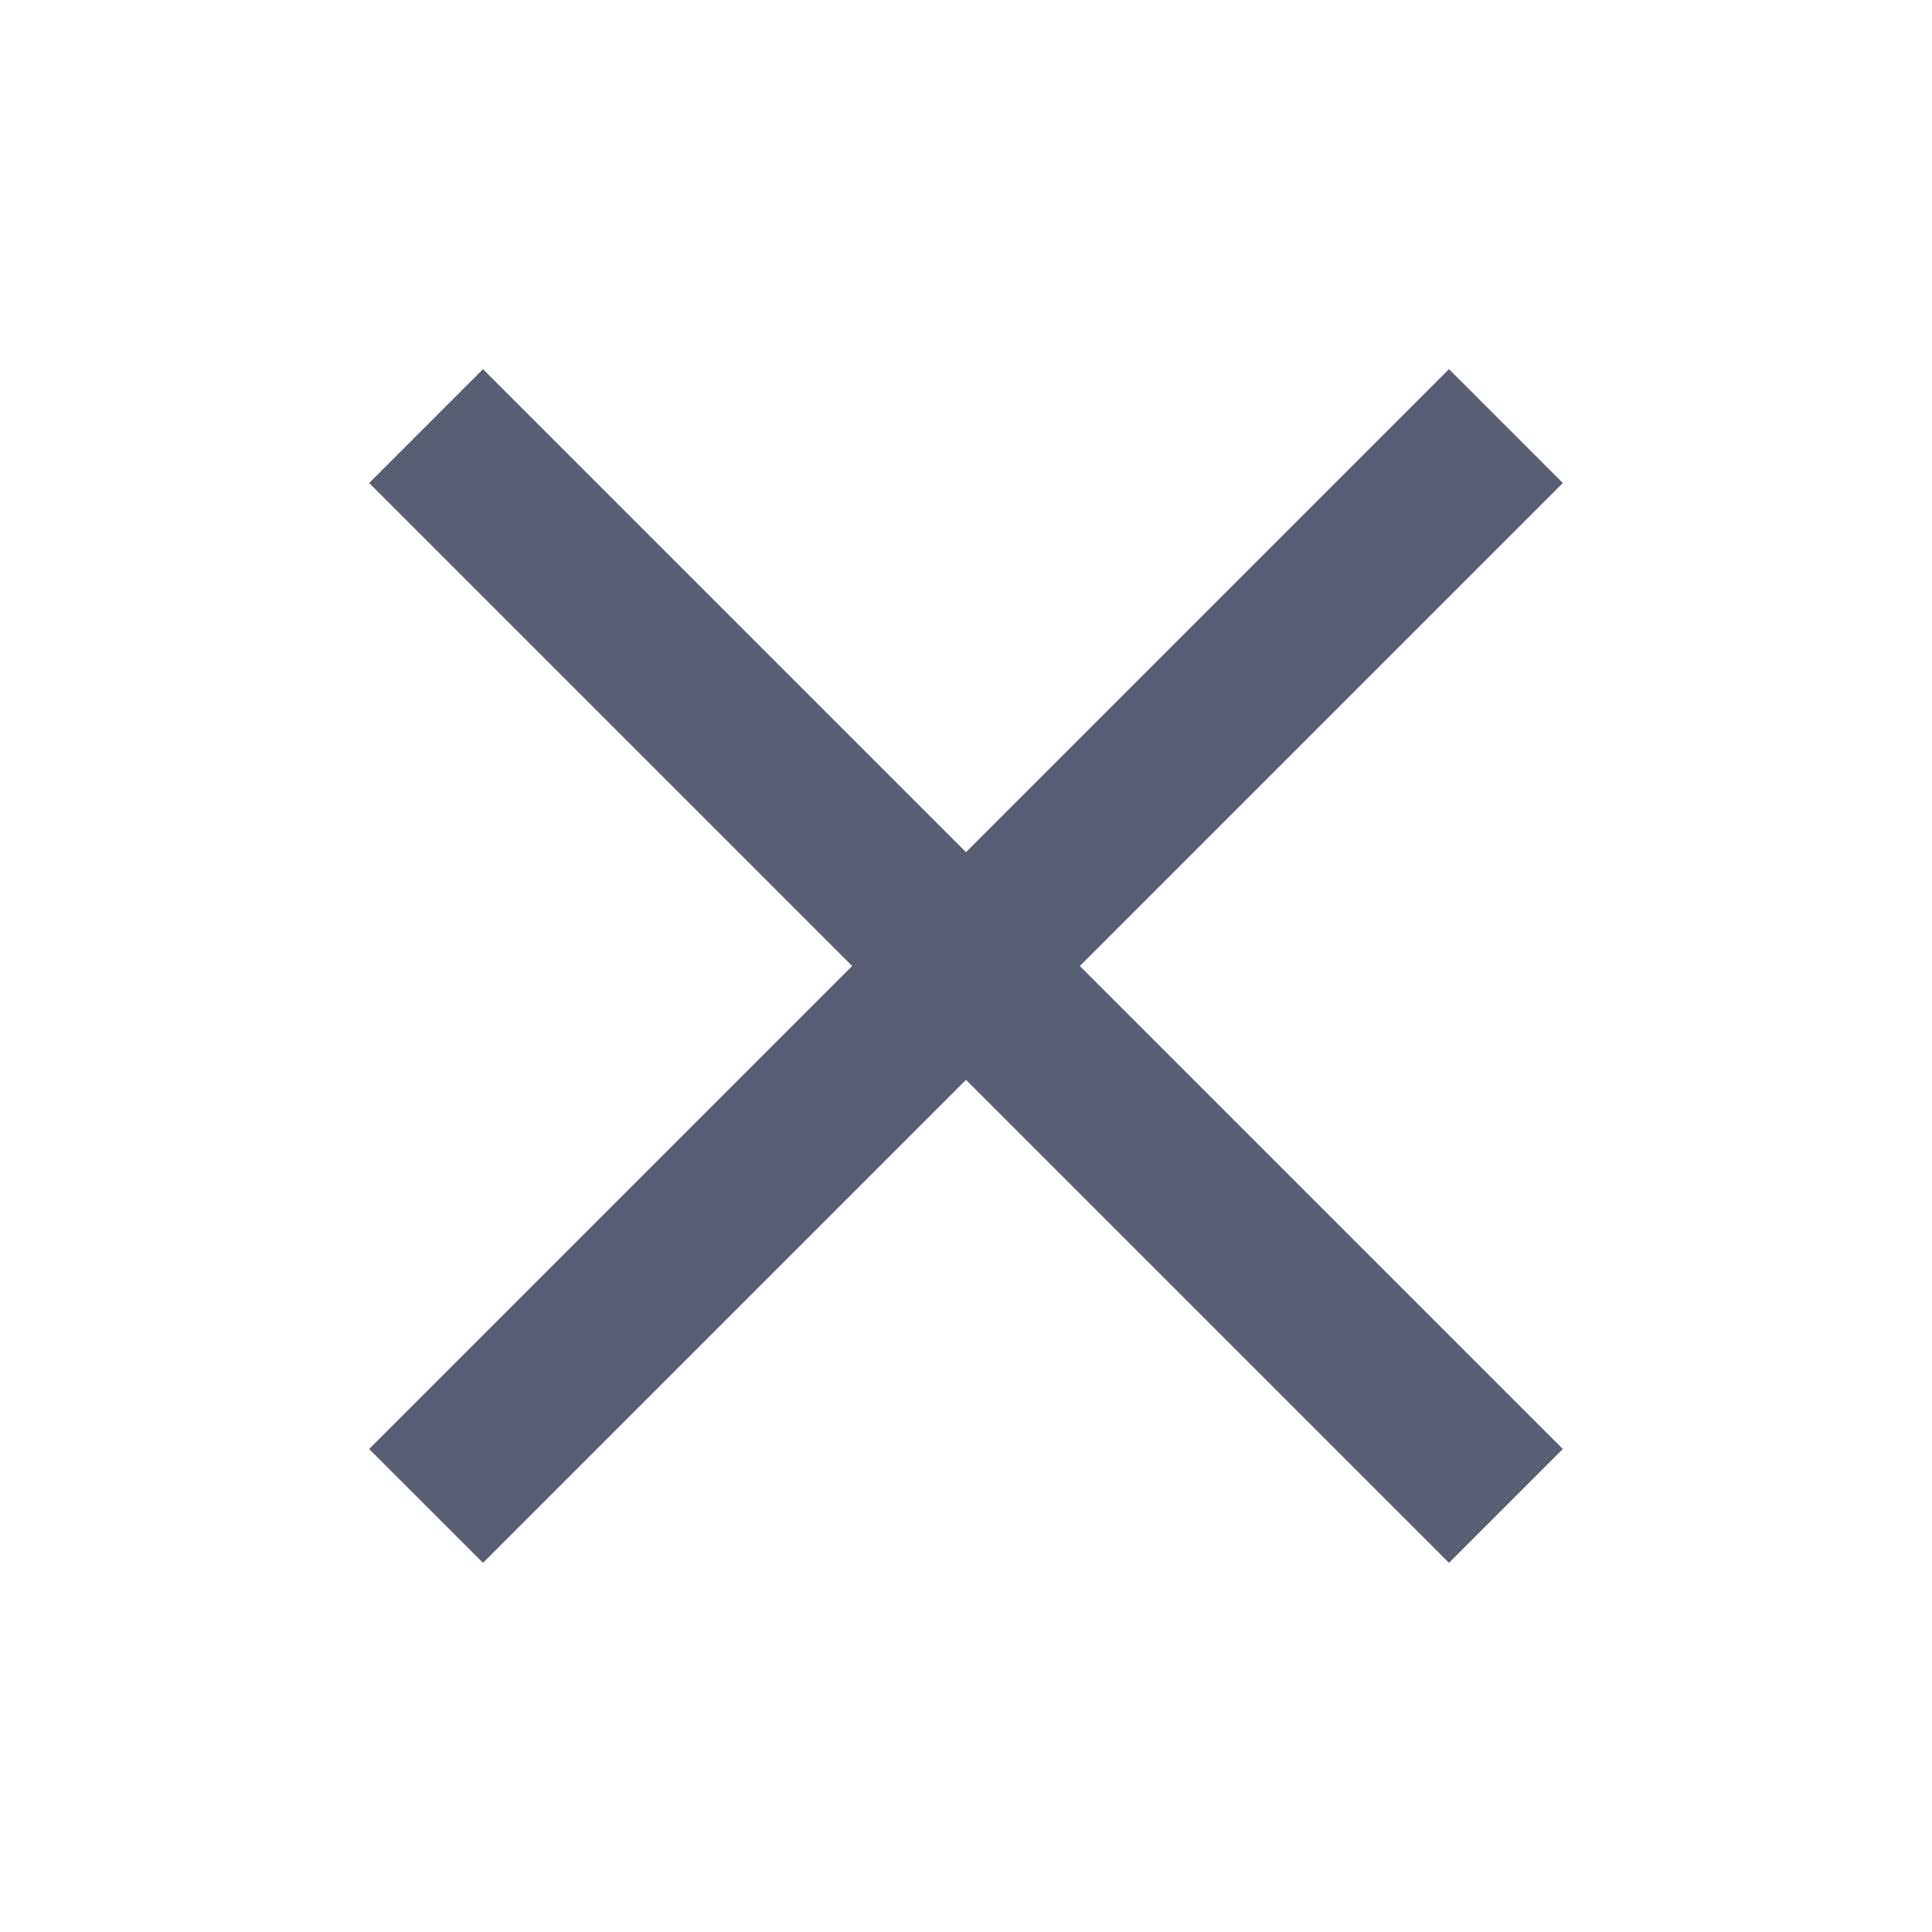 <svg width="24" height="24" viewBox="0 0 24 24" fill="none" xmlns="http://www.w3.org/2000/svg">
<g opacity="0.7" clip-path="url(#clip0_1797_7514)">
<path d="M18 6L6 18" stroke="#111B39" stroke-width="2" stroke-linecap="square" stroke-linejoin="round"/>
<path d="M6 6L18 18" stroke="#111B39" stroke-width="2" stroke-linecap="square" stroke-linejoin="round"/>
</g>
<defs>
<clipPath id="clip0_1797_7514">
<rect width="24" height="24" fill="white"/>
</clipPath>
</defs>
</svg>
